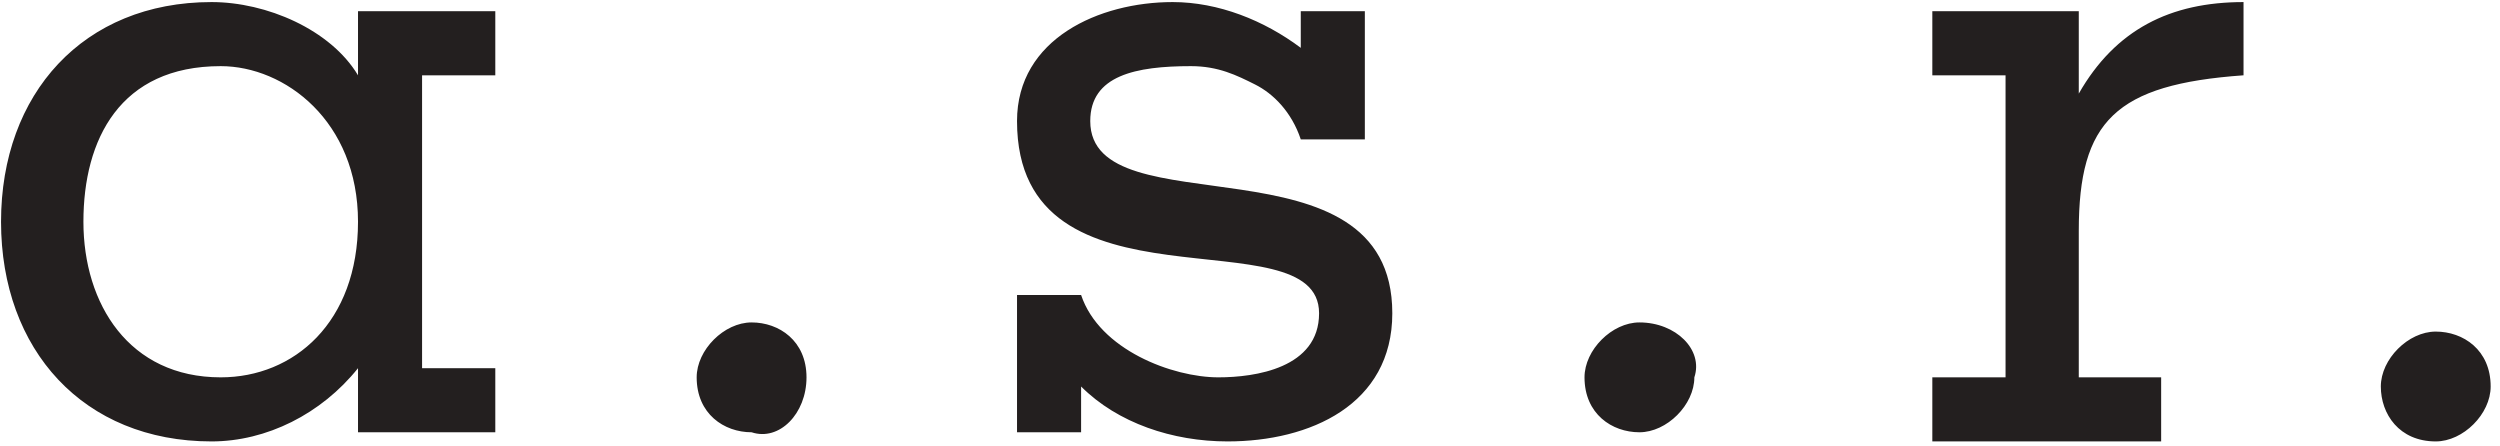 <?xml version="1.0" encoding="UTF-8"?>
<svg width="241px" height="43px" viewBox="0 0 241 43" version="1.1" xmlns="http://www.w3.org/2000/svg" xmlns:xlink="http://www.w3.org/1999/xlink">
    <title>Artboard</title>
    <g id="Artboard" stroke="none" stroke-width="1" fill="none" fill-rule="evenodd">
        <path d="M234.806,42.553 C237.453,42.553 240.1,39.906 240.1,37.259 C240.1,33.729 237.453,31.965 234.806,31.965 C232.159,31.965 229.512,34.612 229.512,37.259 C229.512,39.906 231.276,42.553 234.806,42.553 L234.806,42.553 Z M158.041,31.082 C155.394,31.082 152.747,33.729 152.747,36.376 C152.747,39.906 155.394,41.671 158.041,41.671 C160.688,41.671 163.335,39.024 163.335,36.376 C164.218,33.729 161.571,31.082 158.041,31.082 L158.041,31.082 Z M216.276,7.259 L216.276,0.2 C209.218,0.2 203.924,2.847 200.394,9.024 L200.394,9.024 L200.394,1.082 L186.276,1.082 L186.276,7.259 L193.335,7.259 L193.335,36.376 L186.276,36.376 L186.276,42.553 L208.335,42.553 L208.335,36.376 L200.394,36.376 L200.394,22.259 C200.394,11.671 203.924,8.141 216.276,7.259 L216.276,7.259 Z M77.747,36.376 C77.747,32.847 75.1,31.082 72.453,31.082 C69.806,31.082 67.159,33.729 67.159,36.376 C67.159,39.906 69.806,41.671 72.453,41.671 C75.1,42.553 77.747,39.906 77.747,36.376 L77.747,36.376 Z M21.276,6.376 C27.453,6.376 34.512,11.671 34.512,21.376 C34.512,31.082 28.335,36.376 21.276,36.376 C12.453,36.376 8.041,29.318 8.041,21.376 C8.041,13.435 11.571,6.376 21.276,6.376 L21.276,6.376 Z M20.394,42.553 C25.688,42.553 30.982,39.906 34.512,35.494 L34.512,35.494 L34.512,41.671 L47.747,41.671 L47.747,35.494 L40.688,35.494 L40.688,7.259 L47.747,7.259 L47.747,1.082 L34.512,1.082 L34.512,7.259 L34.512,7.259 C31.865,2.847 25.688,0.2 20.394,0.2 C8.041,0.2 0.1,9.024 0.1,21.376 C0.1,33.729 8.041,42.553 20.394,42.553 L20.394,42.553 Z M134.218,30.2 C134.218,12.553 105.1,22.259 105.1,11.671 C105.1,7.259 109.512,6.376 114.806,6.376 C117.453,6.376 119.218,7.259 120.982,8.141 C122.747,9.024 124.512,10.788 125.394,13.435 L131.571,13.435 L131.571,1.082 L125.394,1.082 L125.394,4.612 C121.865,1.965 117.453,0.2 113.041,0.2 C105.982,0.2 98.041,3.729 98.041,11.671 C98.041,31.082 127.159,20.494 127.159,30.2 C127.159,35.494 120.982,36.376 117.453,36.376 C113.041,36.376 105.982,33.729 104.218,28.435 L98.041,28.435 L98.041,41.671 L104.218,41.671 L104.218,37.259 C107.747,40.788 113.041,42.553 118.335,42.553 C126.276,42.553 134.218,39.024 134.218,30.2 L134.218,30.2 Z" id="Shape" fill="#231F1F" fill-rule="nonzero"></path>
    </g>
</svg>
